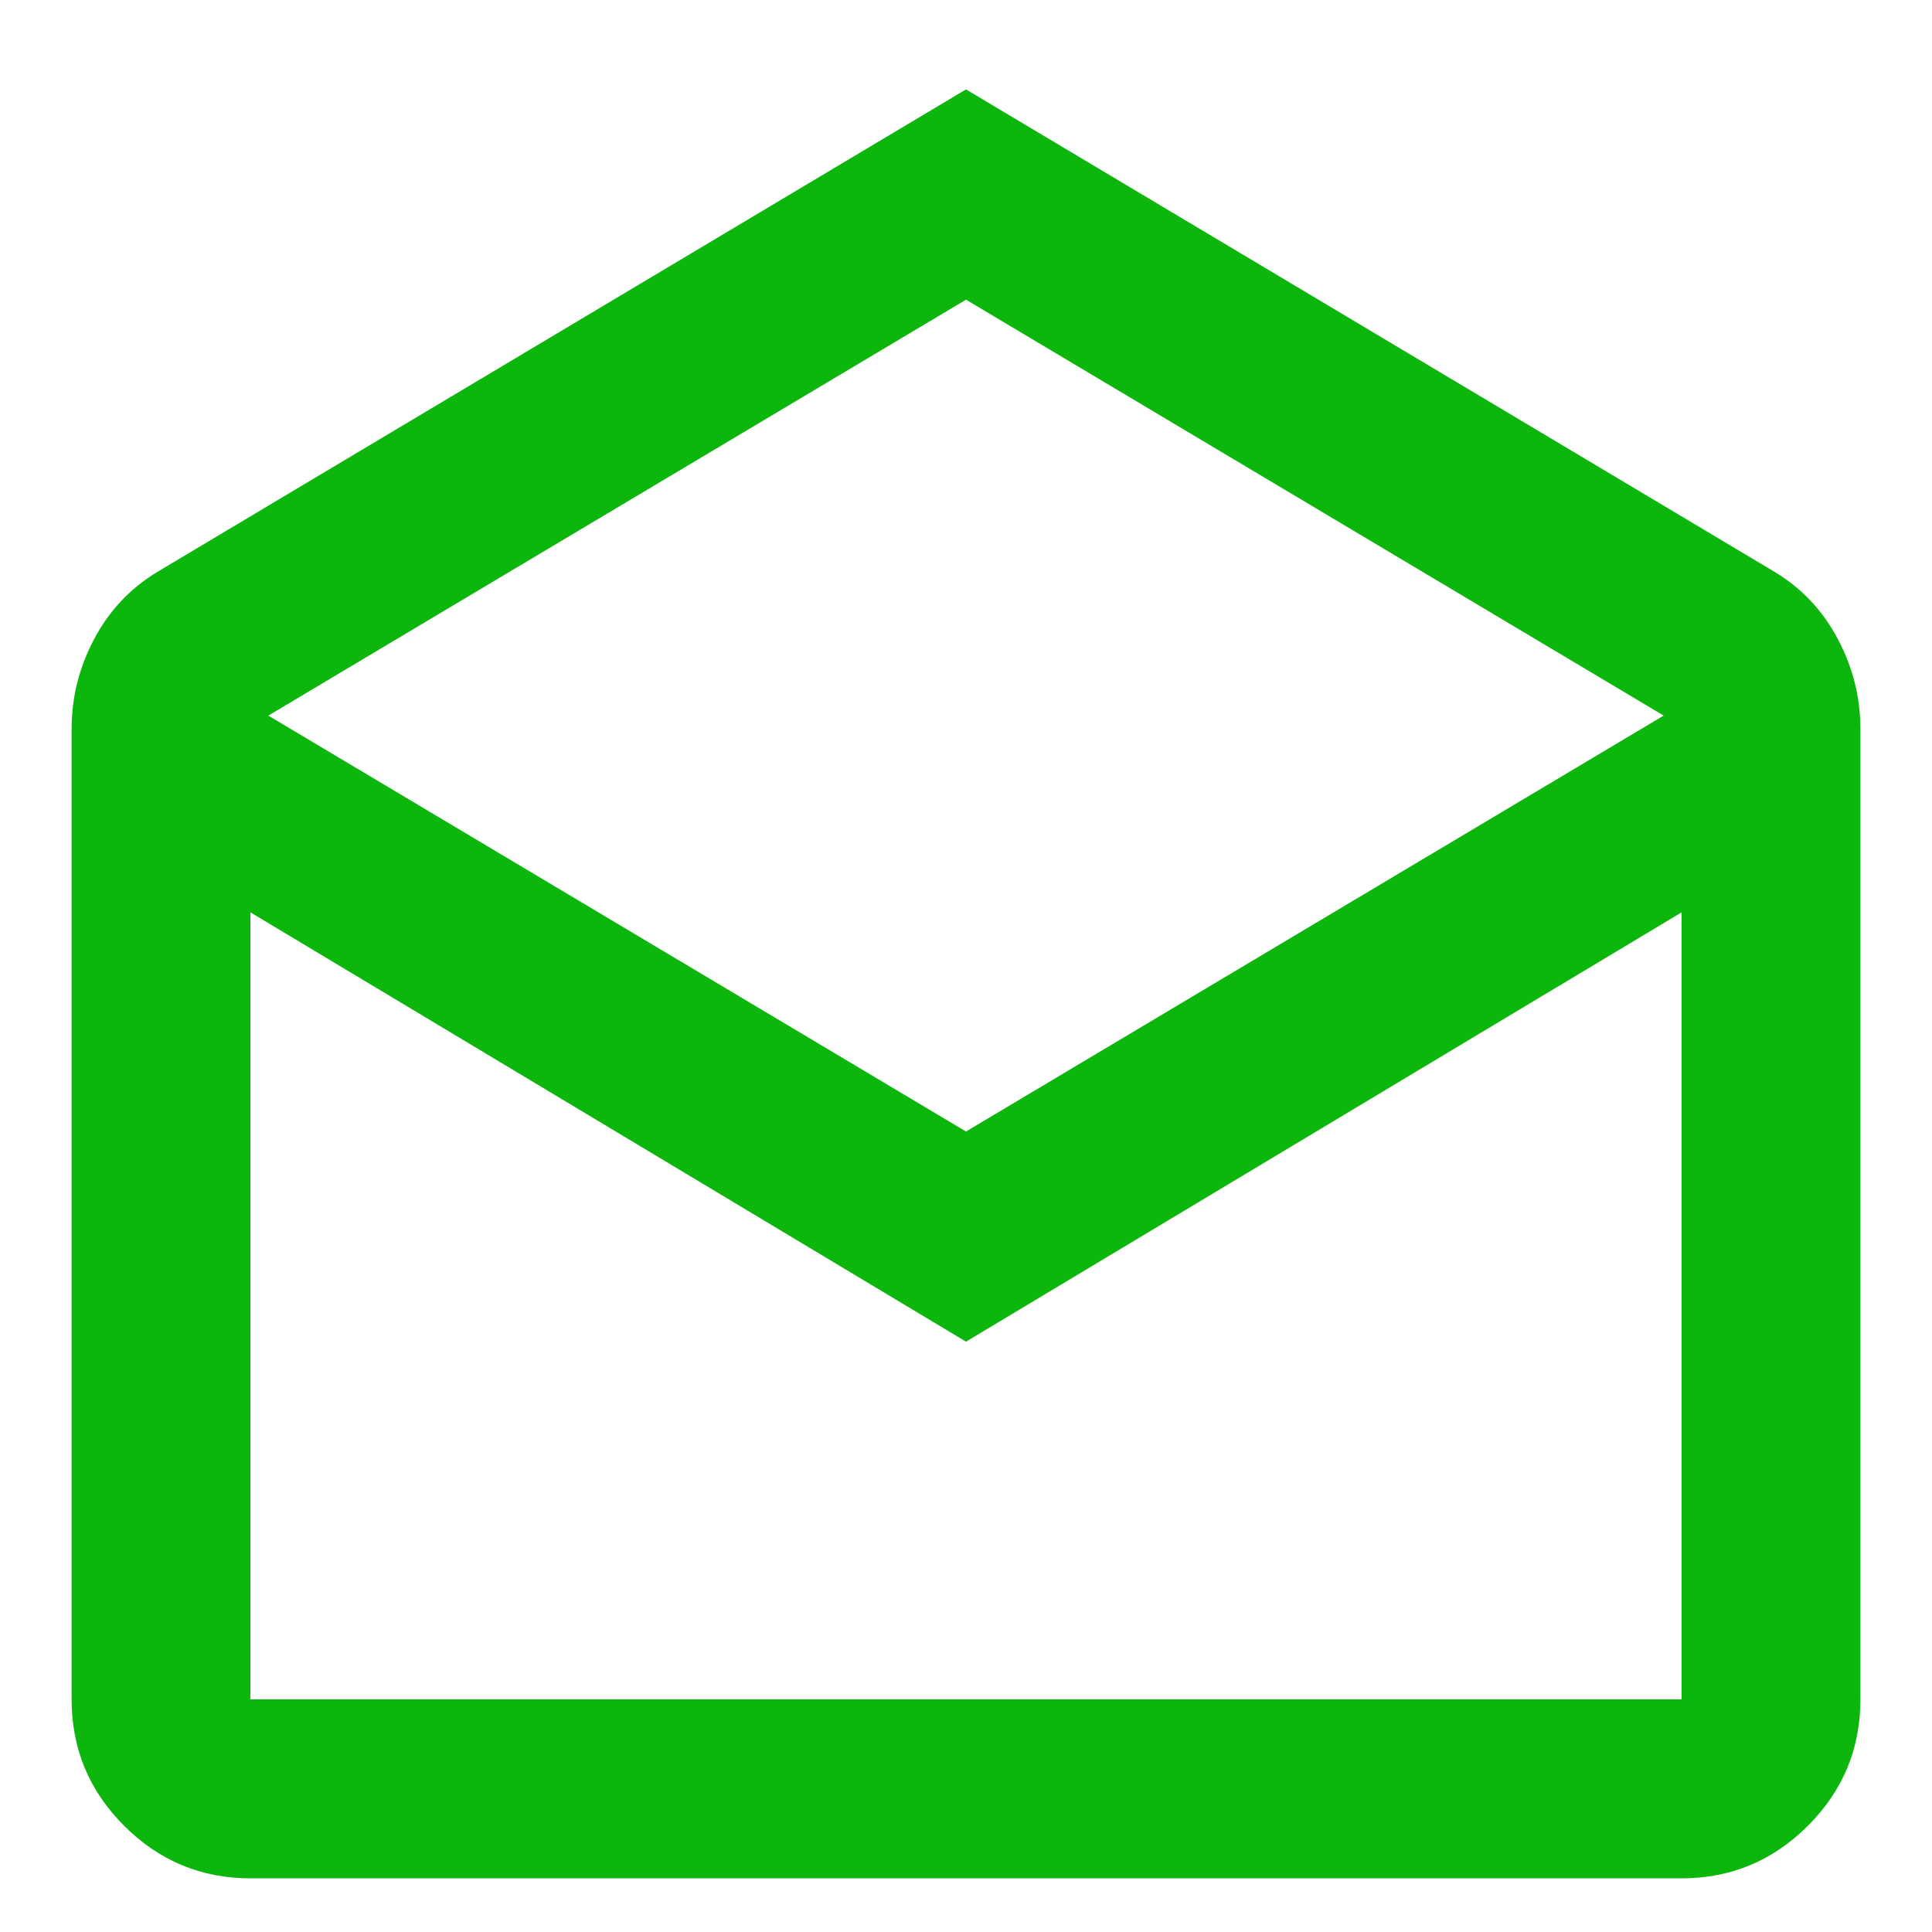 <svg width="18" height="18" viewBox="0 0 18 18" fill="none" xmlns="http://www.w3.org/2000/svg">
<path d="M9 0.833L16.542 5.333C16.792 5.486 16.986 5.694 17.125 5.958C17.264 6.222 17.333 6.5 17.333 6.792V15.833C17.333 16.292 17.17 16.684 16.844 17.01C16.517 17.337 16.125 17.5 15.667 17.5H2.333C1.875 17.5 1.483 17.337 1.156 17.01C0.83 16.684 0.667 16.292 0.667 15.833V6.792C0.667 6.5 0.736 6.222 0.875 5.958C1.014 5.694 1.208 5.486 1.458 5.333L9 0.833ZM9 10.542L15.5 6.667L9 2.792L2.5 6.667L9 10.542ZM9 12.5L2.333 8.5V15.833H15.667V8.5L9 12.5Z" fill="#0CB60C"/>
</svg>
